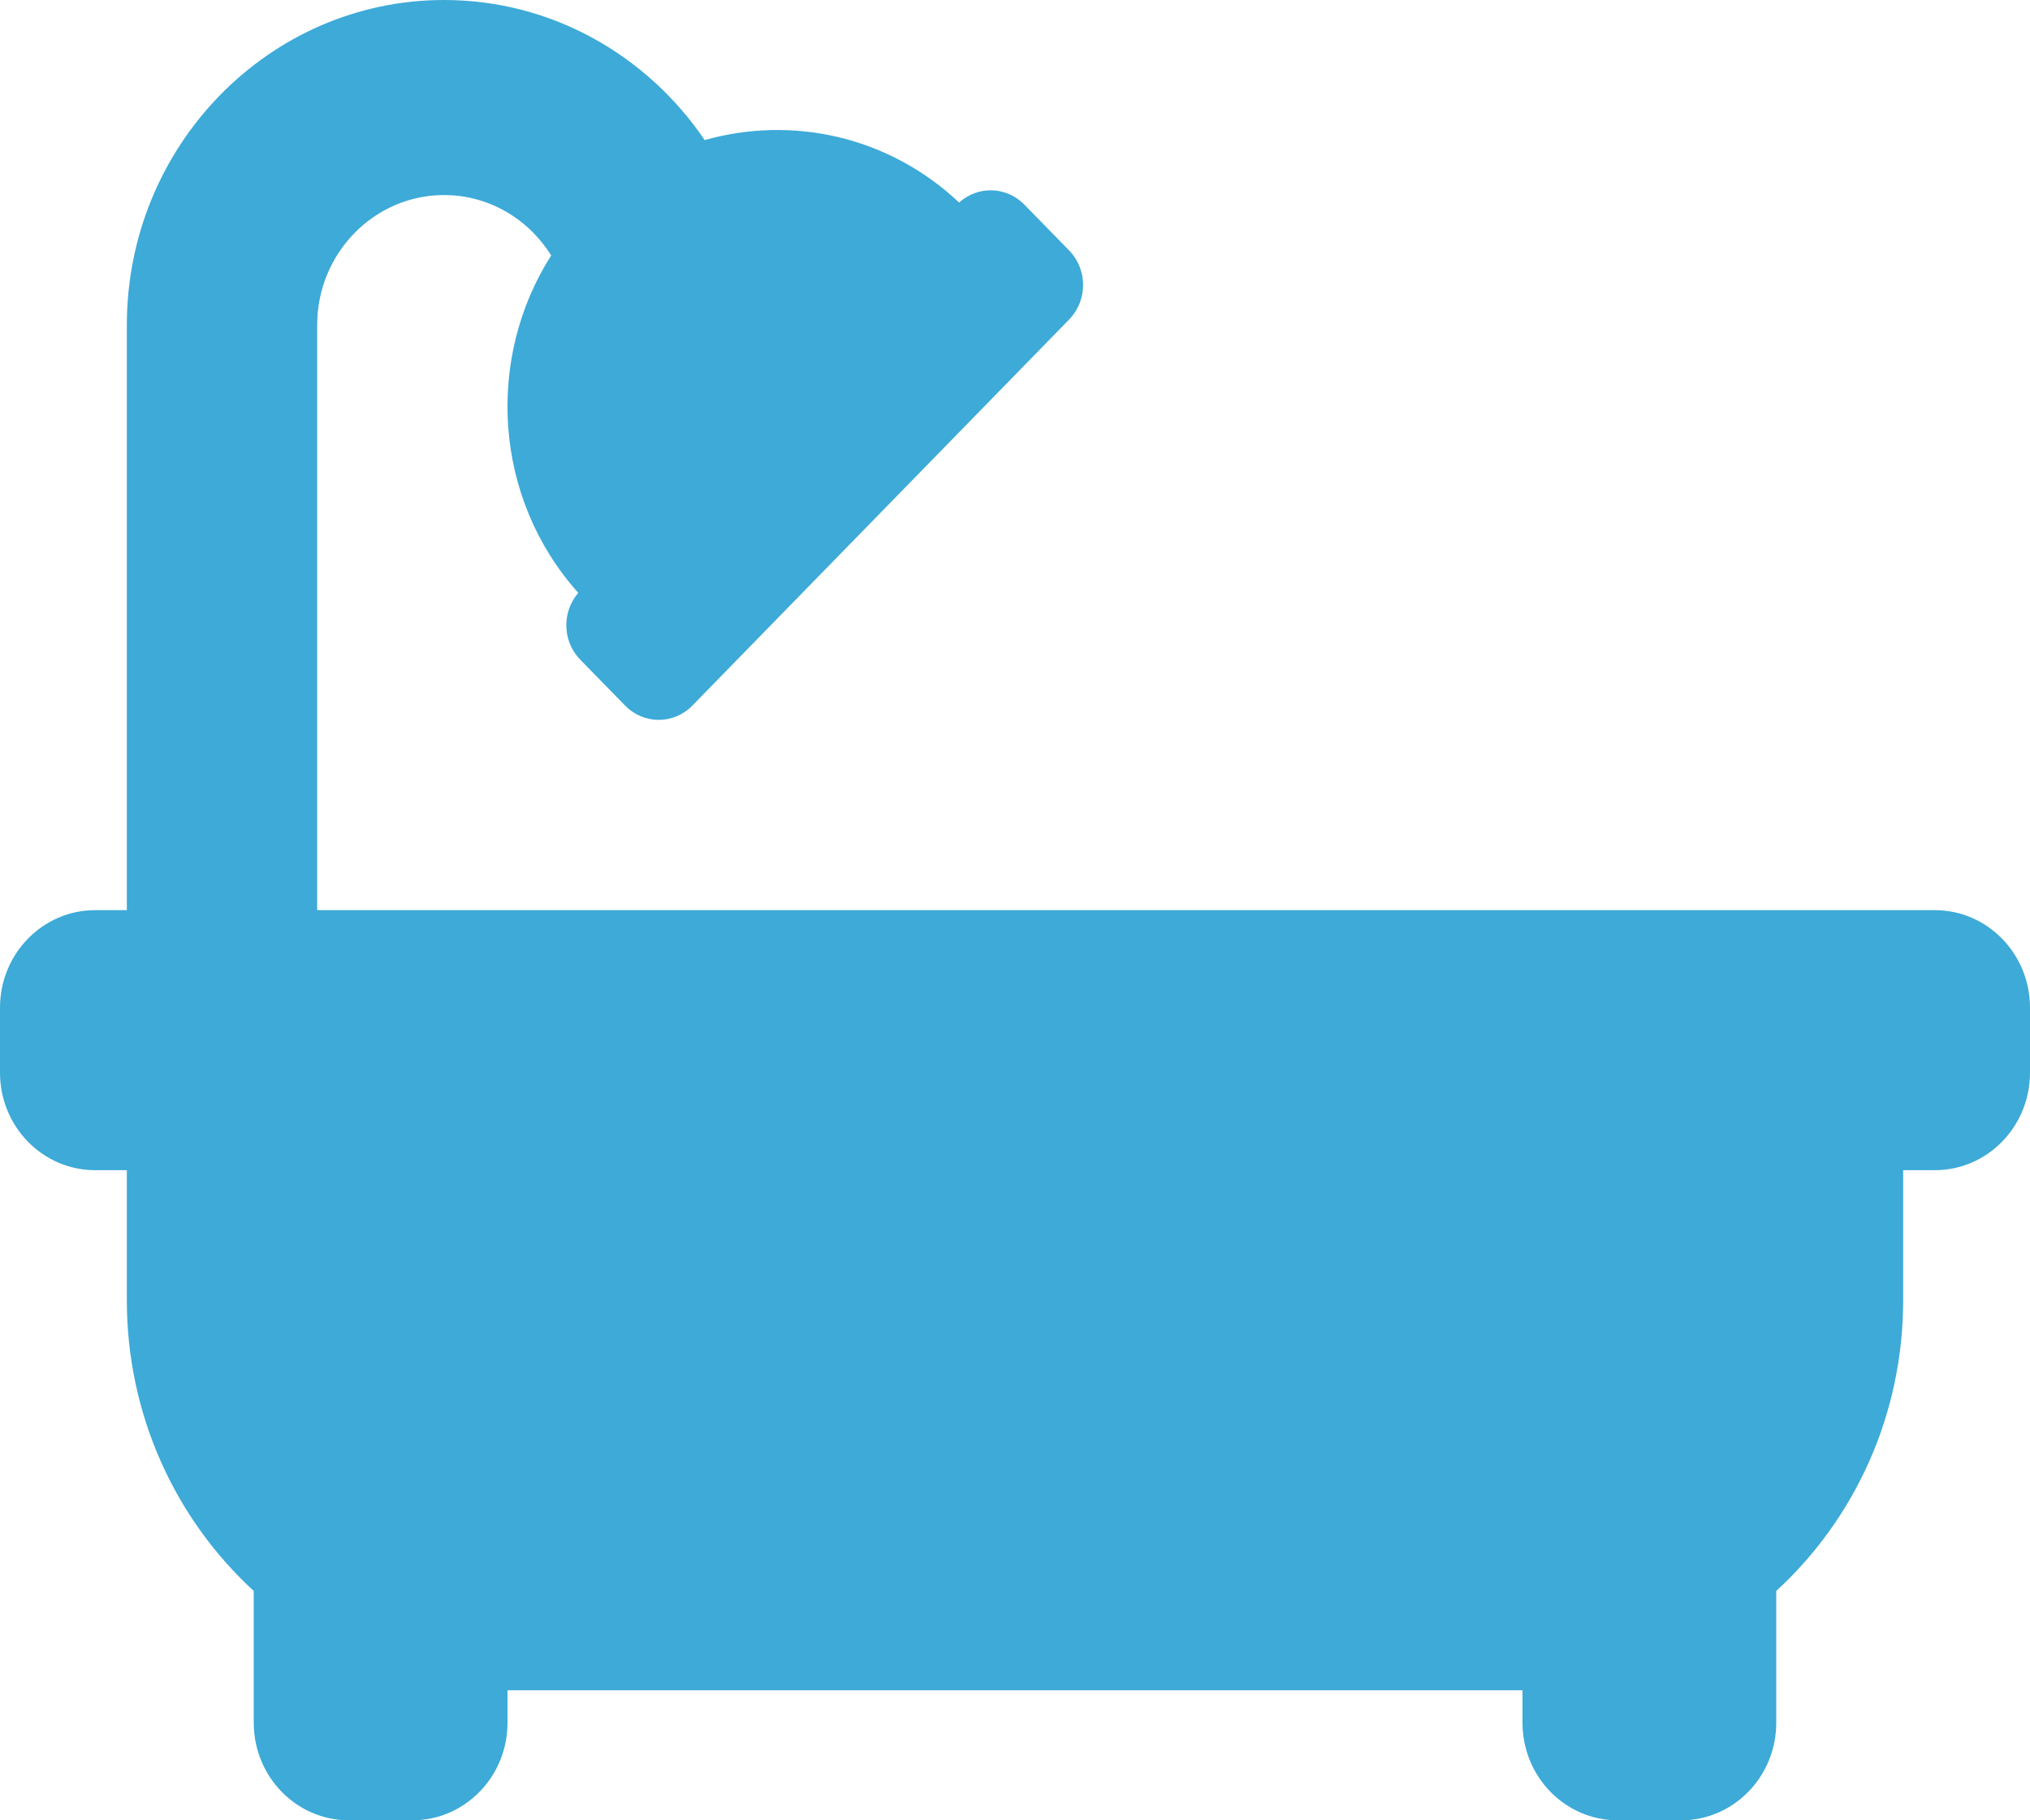 <svg width="29" height="26" viewBox="0 0 29 26" fill="none" xmlns="http://www.w3.org/2000/svg">
<g id="Icons/Bath">
<path id="Vector" d="M27.641 13H4.531V4.643C4.531 3.619 5.344 2.786 6.344 2.786C6.987 2.786 7.552 3.131 7.874 3.649C6.94 5.112 7.042 7.107 8.261 8.468C8.025 8.742 8.033 9.16 8.289 9.422L8.93 10.078C9.195 10.35 9.626 10.35 9.891 10.078L15.274 4.563C15.539 4.291 15.539 3.85 15.274 3.578L14.633 2.922C14.377 2.66 13.969 2.651 13.702 2.893C12.686 1.937 11.307 1.65 10.067 2.001C9.248 0.793 7.885 0 6.344 0C3.845 0 1.812 2.083 1.812 4.643V13H1.359C0.609 13 0 13.624 0 14.393V15.321C0 16.091 0.609 16.714 1.359 16.714H1.812V18.571C1.812 20.221 2.513 21.704 3.625 22.724V24.607C3.625 25.376 4.234 26 4.984 26H5.891C6.641 26 7.25 25.376 7.25 24.607V24.143H21.75V24.607C21.75 25.376 22.359 26 23.109 26H24.016C24.766 26 25.375 25.376 25.375 24.607V22.724C26.487 21.704 27.188 20.221 27.188 18.571V16.714H27.641C28.391 16.714 29 16.091 29 15.321V14.393C29 13.624 28.391 13 27.641 13Z" fill="#3DAAD8"/>
</g>
</svg>

